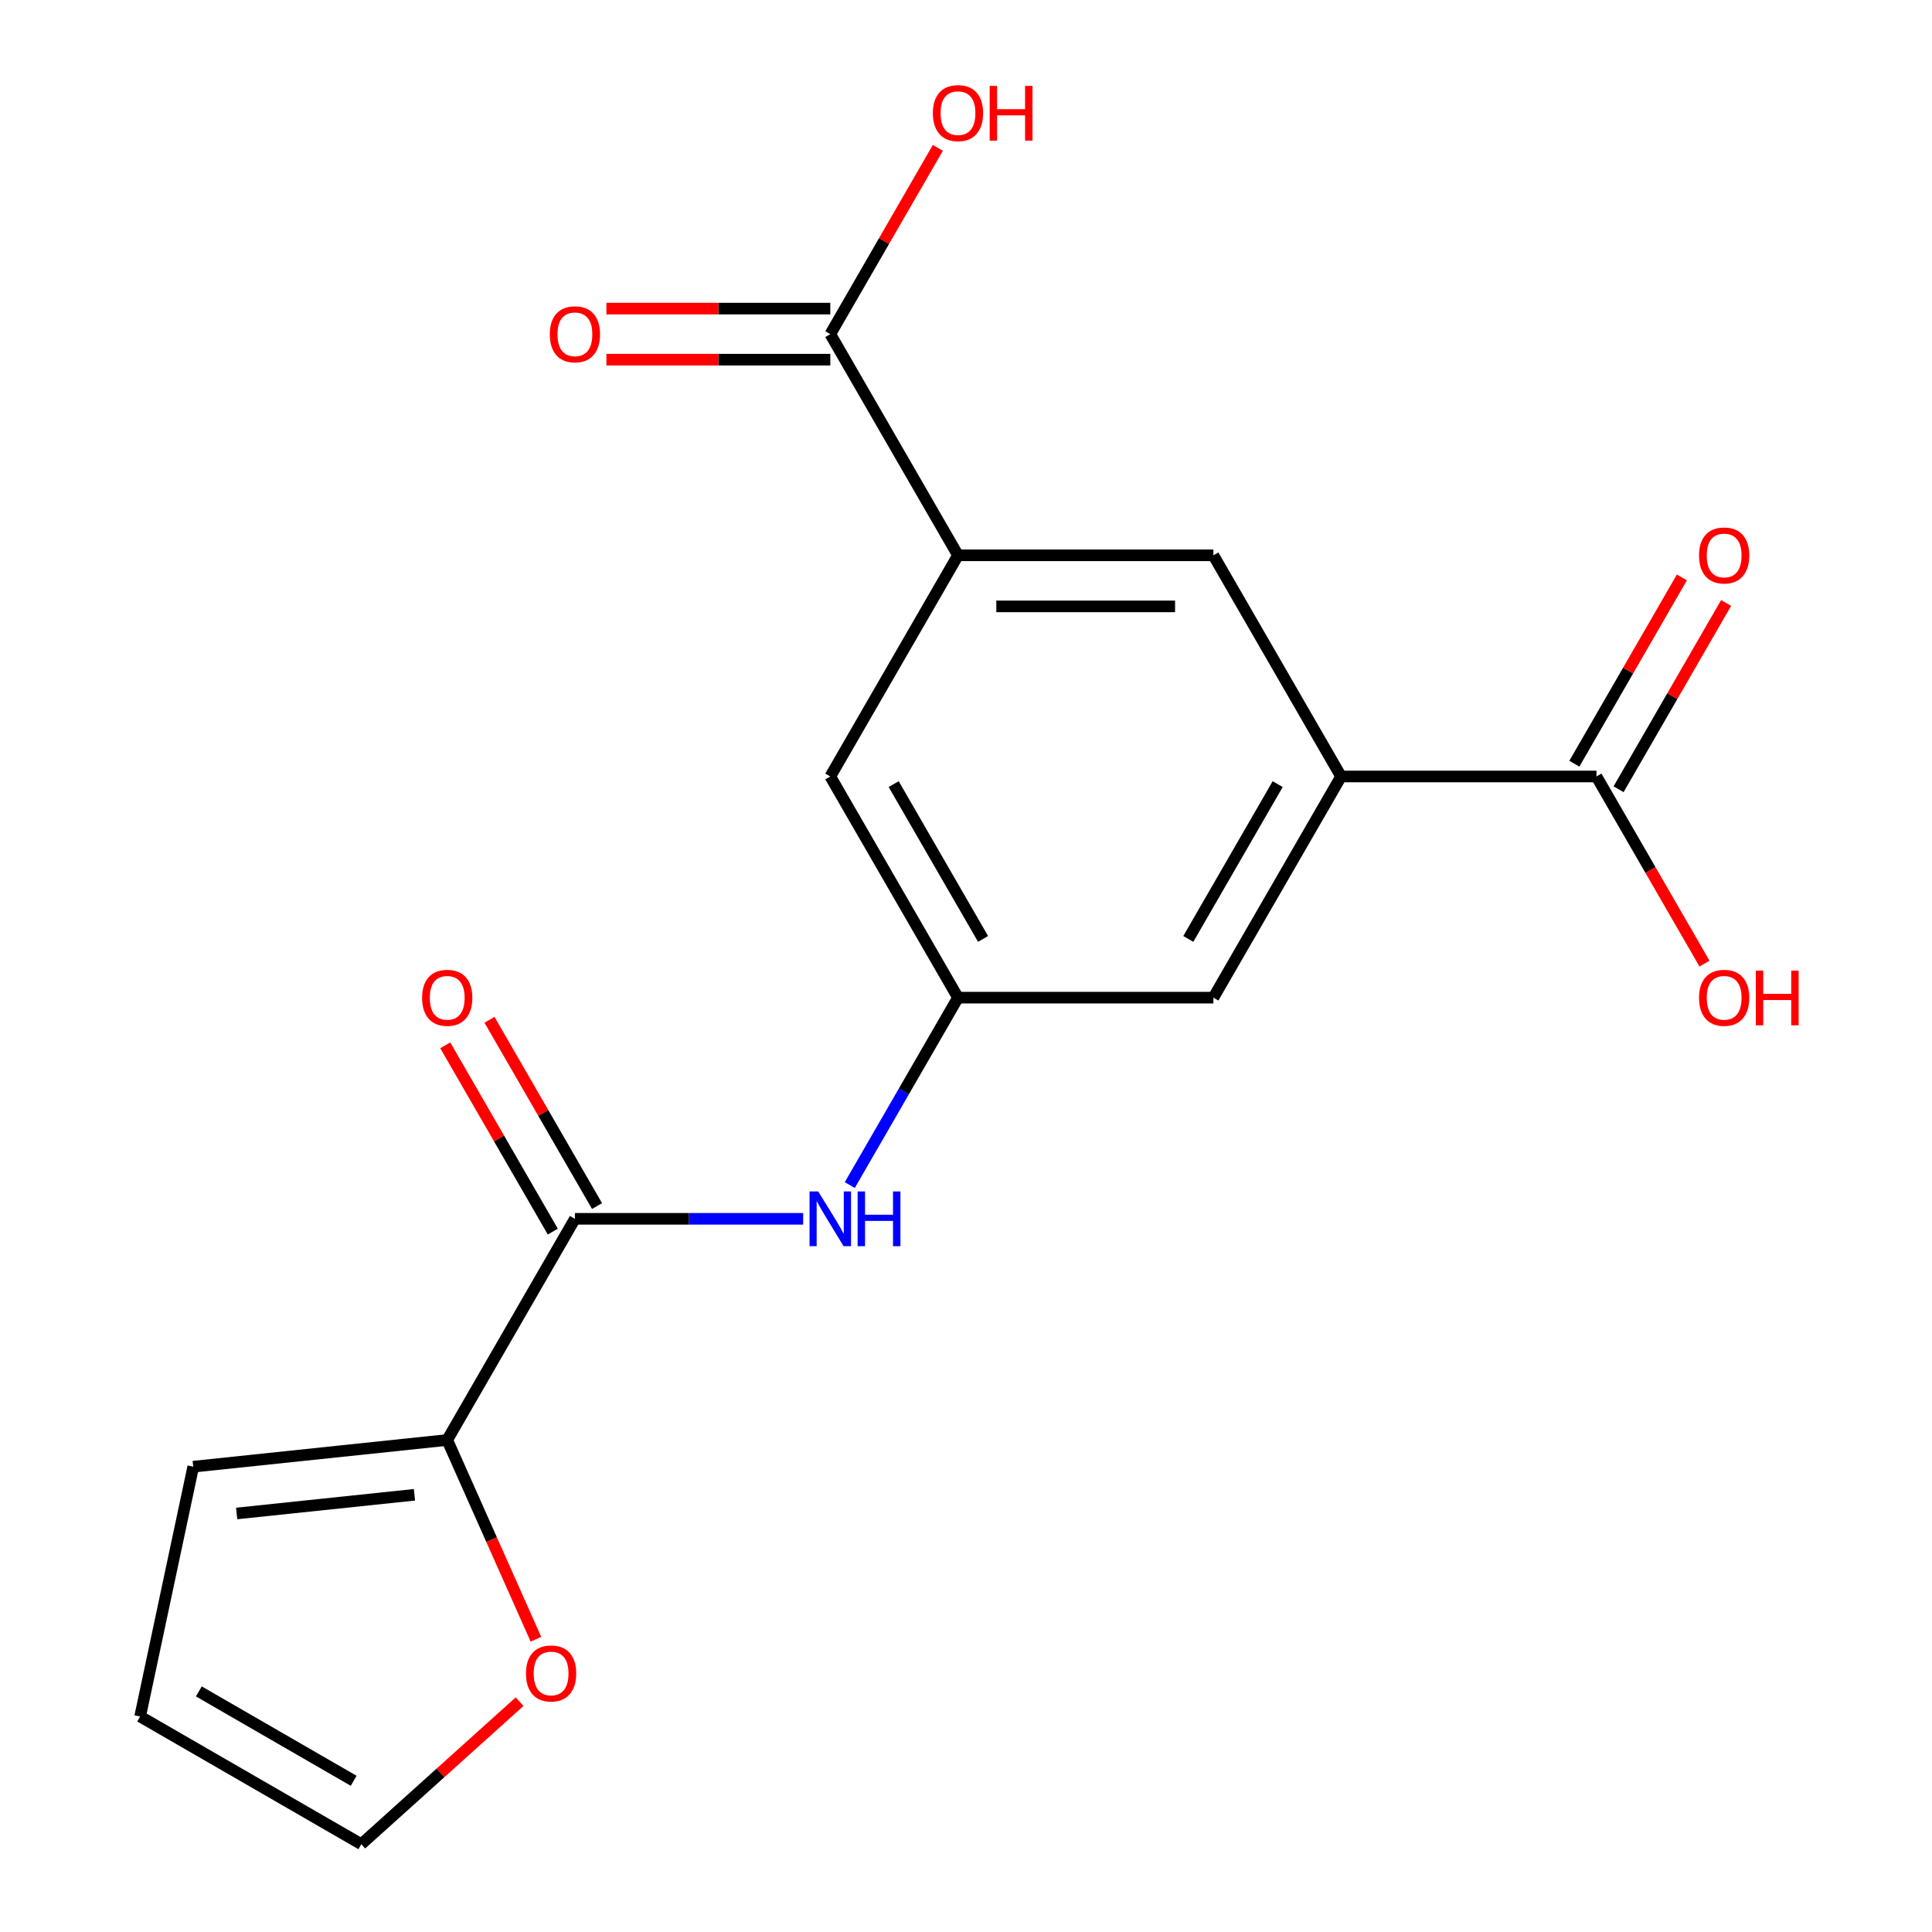 <?xml version='1.0' encoding='iso-8859-1'?>
<svg version='1.1' baseProfile='full'
              xmlns='http://www.w3.org/2000/svg'
                      xmlns:rdkit='http://www.rdkit.org/xml'
                      xmlns:xlink='http://www.w3.org/1999/xlink'
                  xml:space='preserve'
width='1000px' height='1000px' viewBox='0 0 1000 1000'>
<!-- END OF HEADER -->
<rect style='opacity:1.0;fill:#FFFFFF;stroke:none' width='1000' height='1000' x='0' y='0'> </rect>
<path class='bond-0' d='M 297.575,630.858 L 231.481,745.336' style='fill:none;fill-rule:evenodd;stroke:#000000;stroke-width:6px;stroke-linecap:butt;stroke-linejoin:miter;stroke-opacity:1' />
<path class='bond-3' d='M 297.575,630.858 L 356.646,630.858' style='fill:none;fill-rule:evenodd;stroke:#000000;stroke-width:6px;stroke-linecap:butt;stroke-linejoin:miter;stroke-opacity:1' />
<path class='bond-3' d='M 356.646,630.858 L 415.717,630.858' style='fill:none;fill-rule:evenodd;stroke:#0000FF;stroke-width:6px;stroke-linecap:butt;stroke-linejoin:miter;stroke-opacity:1' />
<path class='bond-12' d='M 309.023,624.249 L 281.191,576.042' style='fill:none;fill-rule:evenodd;stroke:#000000;stroke-width:6px;stroke-linecap:butt;stroke-linejoin:miter;stroke-opacity:1' />
<path class='bond-12' d='M 281.191,576.042 L 253.359,527.836' style='fill:none;fill-rule:evenodd;stroke:#FF0000;stroke-width:6px;stroke-linecap:butt;stroke-linejoin:miter;stroke-opacity:1' />
<path class='bond-12' d='M 286.127,637.467 L 258.295,589.261' style='fill:none;fill-rule:evenodd;stroke:#000000;stroke-width:6px;stroke-linecap:butt;stroke-linejoin:miter;stroke-opacity:1' />
<path class='bond-12' d='M 258.295,589.261 L 230.463,541.055' style='fill:none;fill-rule:evenodd;stroke:#FF0000;stroke-width:6px;stroke-linecap:butt;stroke-linejoin:miter;stroke-opacity:1' />
<path class='bond-8' d='M 231.481,745.336 L 254.44,796.903' style='fill:none;fill-rule:evenodd;stroke:#000000;stroke-width:6px;stroke-linecap:butt;stroke-linejoin:miter;stroke-opacity:1' />
<path class='bond-8' d='M 254.44,796.903 L 277.4,848.47' style='fill:none;fill-rule:evenodd;stroke:#FF0000;stroke-width:6px;stroke-linecap:butt;stroke-linejoin:miter;stroke-opacity:1' />
<path class='bond-11' d='M 231.481,745.336 L 100.018,759.153' style='fill:none;fill-rule:evenodd;stroke:#000000;stroke-width:6px;stroke-linecap:butt;stroke-linejoin:miter;stroke-opacity:1' />
<path class='bond-11' d='M 214.525,773.701 L 122.501,783.373' style='fill:none;fill-rule:evenodd;stroke:#000000;stroke-width:6px;stroke-linecap:butt;stroke-linejoin:miter;stroke-opacity:1' />
<path class='bond-1' d='M 694.137,401.903 L 628.043,516.381' style='fill:none;fill-rule:evenodd;stroke:#000000;stroke-width:6px;stroke-linecap:butt;stroke-linejoin:miter;stroke-opacity:1' />
<path class='bond-1' d='M 661.327,405.856 L 615.062,485.99' style='fill:none;fill-rule:evenodd;stroke:#000000;stroke-width:6px;stroke-linecap:butt;stroke-linejoin:miter;stroke-opacity:1' />
<path class='bond-5' d='M 694.137,401.903 L 826.324,401.903' style='fill:none;fill-rule:evenodd;stroke:#000000;stroke-width:6px;stroke-linecap:butt;stroke-linejoin:miter;stroke-opacity:1' />
<path class='bond-7' d='M 694.137,401.903 L 628.043,287.425' style='fill:none;fill-rule:evenodd;stroke:#000000;stroke-width:6px;stroke-linecap:butt;stroke-linejoin:miter;stroke-opacity:1' />
<path class='bond-2' d='M 495.856,287.425 L 429.762,401.903' style='fill:none;fill-rule:evenodd;stroke:#000000;stroke-width:6px;stroke-linecap:butt;stroke-linejoin:miter;stroke-opacity:1' />
<path class='bond-4' d='M 495.856,287.425 L 429.762,172.948' style='fill:none;fill-rule:evenodd;stroke:#000000;stroke-width:6px;stroke-linecap:butt;stroke-linejoin:miter;stroke-opacity:1' />
<path class='bond-20' d='M 495.856,287.425 L 628.043,287.425' style='fill:none;fill-rule:evenodd;stroke:#000000;stroke-width:6px;stroke-linecap:butt;stroke-linejoin:miter;stroke-opacity:1' />
<path class='bond-20' d='M 515.684,313.863 L 608.215,313.863' style='fill:none;fill-rule:evenodd;stroke:#000000;stroke-width:6px;stroke-linecap:butt;stroke-linejoin:miter;stroke-opacity:1' />
<path class='bond-6' d='M 439.845,613.393 L 467.851,564.887' style='fill:none;fill-rule:evenodd;stroke:#0000FF;stroke-width:6px;stroke-linecap:butt;stroke-linejoin:miter;stroke-opacity:1' />
<path class='bond-6' d='M 467.851,564.887 L 495.856,516.381' style='fill:none;fill-rule:evenodd;stroke:#000000;stroke-width:6px;stroke-linecap:butt;stroke-linejoin:miter;stroke-opacity:1' />
<path class='bond-14' d='M 429.762,159.729 L 371.821,159.729' style='fill:none;fill-rule:evenodd;stroke:#000000;stroke-width:6px;stroke-linecap:butt;stroke-linejoin:miter;stroke-opacity:1' />
<path class='bond-14' d='M 371.821,159.729 L 313.88,159.729' style='fill:none;fill-rule:evenodd;stroke:#FF0000;stroke-width:6px;stroke-linecap:butt;stroke-linejoin:miter;stroke-opacity:1' />
<path class='bond-14' d='M 429.762,186.166 L 371.821,186.166' style='fill:none;fill-rule:evenodd;stroke:#000000;stroke-width:6px;stroke-linecap:butt;stroke-linejoin:miter;stroke-opacity:1' />
<path class='bond-14' d='M 371.821,186.166 L 313.88,186.166' style='fill:none;fill-rule:evenodd;stroke:#FF0000;stroke-width:6px;stroke-linecap:butt;stroke-linejoin:miter;stroke-opacity:1' />
<path class='bond-18' d='M 429.762,172.948 L 457.594,124.741' style='fill:none;fill-rule:evenodd;stroke:#000000;stroke-width:6px;stroke-linecap:butt;stroke-linejoin:miter;stroke-opacity:1' />
<path class='bond-18' d='M 457.594,124.741 L 485.426,76.535' style='fill:none;fill-rule:evenodd;stroke:#FF0000;stroke-width:6px;stroke-linecap:butt;stroke-linejoin:miter;stroke-opacity:1' />
<path class='bond-13' d='M 837.772,408.512 L 865.604,360.306' style='fill:none;fill-rule:evenodd;stroke:#000000;stroke-width:6px;stroke-linecap:butt;stroke-linejoin:miter;stroke-opacity:1' />
<path class='bond-13' d='M 865.604,360.306 L 893.436,312.099' style='fill:none;fill-rule:evenodd;stroke:#FF0000;stroke-width:6px;stroke-linecap:butt;stroke-linejoin:miter;stroke-opacity:1' />
<path class='bond-13' d='M 814.876,395.294 L 842.708,347.087' style='fill:none;fill-rule:evenodd;stroke:#000000;stroke-width:6px;stroke-linecap:butt;stroke-linejoin:miter;stroke-opacity:1' />
<path class='bond-13' d='M 842.708,347.087 L 870.54,298.881' style='fill:none;fill-rule:evenodd;stroke:#FF0000;stroke-width:6px;stroke-linecap:butt;stroke-linejoin:miter;stroke-opacity:1' />
<path class='bond-17' d='M 826.324,401.903 L 854.283,450.329' style='fill:none;fill-rule:evenodd;stroke:#000000;stroke-width:6px;stroke-linecap:butt;stroke-linejoin:miter;stroke-opacity:1' />
<path class='bond-17' d='M 854.283,450.329 L 882.242,498.756' style='fill:none;fill-rule:evenodd;stroke:#FF0000;stroke-width:6px;stroke-linecap:butt;stroke-linejoin:miter;stroke-opacity:1' />
<path class='bond-9' d='M 495.856,516.381 L 429.762,401.903' style='fill:none;fill-rule:evenodd;stroke:#000000;stroke-width:6px;stroke-linecap:butt;stroke-linejoin:miter;stroke-opacity:1' />
<path class='bond-9' d='M 508.837,485.99 L 462.572,405.856' style='fill:none;fill-rule:evenodd;stroke:#000000;stroke-width:6px;stroke-linecap:butt;stroke-linejoin:miter;stroke-opacity:1' />
<path class='bond-10' d='M 495.856,516.381 L 628.043,516.381' style='fill:none;fill-rule:evenodd;stroke:#000000;stroke-width:6px;stroke-linecap:butt;stroke-linejoin:miter;stroke-opacity:1' />
<path class='bond-15' d='M 268.942,880.776 L 227.977,917.661' style='fill:none;fill-rule:evenodd;stroke:#FF0000;stroke-width:6px;stroke-linecap:butt;stroke-linejoin:miter;stroke-opacity:1' />
<path class='bond-15' d='M 227.977,917.661 L 187.012,954.545' style='fill:none;fill-rule:evenodd;stroke:#000000;stroke-width:6px;stroke-linecap:butt;stroke-linejoin:miter;stroke-opacity:1' />
<path class='bond-16' d='M 100.018,759.153 L 72.535,888.452' style='fill:none;fill-rule:evenodd;stroke:#000000;stroke-width:6px;stroke-linecap:butt;stroke-linejoin:miter;stroke-opacity:1' />
<path class='bond-19' d='M 187.012,954.545 L 72.535,888.452' style='fill:none;fill-rule:evenodd;stroke:#000000;stroke-width:6px;stroke-linecap:butt;stroke-linejoin:miter;stroke-opacity:1' />
<path class='bond-19' d='M 183.059,921.736 L 102.925,875.47' style='fill:none;fill-rule:evenodd;stroke:#000000;stroke-width:6px;stroke-linecap:butt;stroke-linejoin:miter;stroke-opacity:1' />
<path  class='atom-4' d='M 423.502 616.698
L 432.782 631.698
Q 433.702 633.178, 435.182 635.858
Q 436.662 638.538, 436.742 638.698
L 436.742 616.698
L 440.502 616.698
L 440.502 645.018
L 436.622 645.018
L 426.662 628.618
Q 425.502 626.698, 424.262 624.498
Q 423.062 622.298, 422.702 621.618
L 422.702 645.018
L 419.022 645.018
L 419.022 616.698
L 423.502 616.698
' fill='#0000FF'/>
<path  class='atom-4' d='M 443.902 616.698
L 447.742 616.698
L 447.742 628.738
L 462.222 628.738
L 462.222 616.698
L 466.062 616.698
L 466.062 645.018
L 462.222 645.018
L 462.222 631.938
L 447.742 631.938
L 447.742 645.018
L 443.902 645.018
L 443.902 616.698
' fill='#0000FF'/>
<path  class='atom-9' d='M 272.247 866.175
Q 272.247 859.375, 275.607 855.575
Q 278.967 851.775, 285.247 851.775
Q 291.527 851.775, 294.887 855.575
Q 298.247 859.375, 298.247 866.175
Q 298.247 873.055, 294.847 876.975
Q 291.447 880.855, 285.247 880.855
Q 279.007 880.855, 275.607 876.975
Q 272.247 873.095, 272.247 866.175
M 285.247 877.655
Q 289.567 877.655, 291.887 874.775
Q 294.247 871.855, 294.247 866.175
Q 294.247 860.615, 291.887 857.815
Q 289.567 854.975, 285.247 854.975
Q 280.927 854.975, 278.567 857.775
Q 276.247 860.575, 276.247 866.175
Q 276.247 871.895, 278.567 874.775
Q 280.927 877.655, 285.247 877.655
' fill='#FF0000'/>
<path  class='atom-13' d='M 218.481 516.461
Q 218.481 509.661, 221.841 505.861
Q 225.201 502.061, 231.481 502.061
Q 237.761 502.061, 241.121 505.861
Q 244.481 509.661, 244.481 516.461
Q 244.481 523.341, 241.081 527.261
Q 237.681 531.141, 231.481 531.141
Q 225.241 531.141, 221.841 527.261
Q 218.481 523.381, 218.481 516.461
M 231.481 527.941
Q 235.801 527.941, 238.121 525.061
Q 240.481 522.141, 240.481 516.461
Q 240.481 510.901, 238.121 508.101
Q 235.801 505.261, 231.481 505.261
Q 227.161 505.261, 224.801 508.061
Q 222.481 510.861, 222.481 516.461
Q 222.481 522.181, 224.801 525.061
Q 227.161 527.941, 231.481 527.941
' fill='#FF0000'/>
<path  class='atom-14' d='M 879.418 287.505
Q 879.418 280.705, 882.778 276.905
Q 886.138 273.105, 892.418 273.105
Q 898.698 273.105, 902.058 276.905
Q 905.418 280.705, 905.418 287.505
Q 905.418 294.385, 902.018 298.305
Q 898.618 302.185, 892.418 302.185
Q 886.178 302.185, 882.778 298.305
Q 879.418 294.425, 879.418 287.505
M 892.418 298.985
Q 896.738 298.985, 899.058 296.105
Q 901.418 293.185, 901.418 287.505
Q 901.418 281.945, 899.058 279.145
Q 896.738 276.305, 892.418 276.305
Q 888.098 276.305, 885.738 279.105
Q 883.418 281.905, 883.418 287.505
Q 883.418 293.225, 885.738 296.105
Q 888.098 298.985, 892.418 298.985
' fill='#FF0000'/>
<path  class='atom-15' d='M 284.575 173.028
Q 284.575 166.228, 287.935 162.428
Q 291.295 158.628, 297.575 158.628
Q 303.855 158.628, 307.215 162.428
Q 310.575 166.228, 310.575 173.028
Q 310.575 179.908, 307.175 183.828
Q 303.775 187.708, 297.575 187.708
Q 291.335 187.708, 287.935 183.828
Q 284.575 179.948, 284.575 173.028
M 297.575 184.508
Q 301.895 184.508, 304.215 181.628
Q 306.575 178.708, 306.575 173.028
Q 306.575 167.468, 304.215 164.668
Q 301.895 161.828, 297.575 161.828
Q 293.255 161.828, 290.895 164.628
Q 288.575 167.428, 288.575 173.028
Q 288.575 178.748, 290.895 181.628
Q 293.255 184.508, 297.575 184.508
' fill='#FF0000'/>
<path  class='atom-18' d='M 879.418 516.461
Q 879.418 509.661, 882.778 505.861
Q 886.138 502.061, 892.418 502.061
Q 898.698 502.061, 902.058 505.861
Q 905.418 509.661, 905.418 516.461
Q 905.418 523.341, 902.018 527.261
Q 898.618 531.141, 892.418 531.141
Q 886.178 531.141, 882.778 527.261
Q 879.418 523.381, 879.418 516.461
M 892.418 527.941
Q 896.738 527.941, 899.058 525.061
Q 901.418 522.141, 901.418 516.461
Q 901.418 510.901, 899.058 508.101
Q 896.738 505.261, 892.418 505.261
Q 888.098 505.261, 885.738 508.061
Q 883.418 510.861, 883.418 516.461
Q 883.418 522.181, 885.738 525.061
Q 888.098 527.941, 892.418 527.941
' fill='#FF0000'/>
<path  class='atom-18' d='M 908.818 502.381
L 912.658 502.381
L 912.658 514.421
L 927.138 514.421
L 927.138 502.381
L 930.978 502.381
L 930.978 530.701
L 927.138 530.701
L 927.138 517.621
L 912.658 517.621
L 912.658 530.701
L 908.818 530.701
L 908.818 502.381
' fill='#FF0000'/>
<path  class='atom-19' d='M 482.856 58.55
Q 482.856 51.75, 486.216 47.95
Q 489.576 44.15, 495.856 44.15
Q 502.136 44.15, 505.496 47.95
Q 508.856 51.75, 508.856 58.55
Q 508.856 65.43, 505.456 69.35
Q 502.056 73.23, 495.856 73.23
Q 489.616 73.23, 486.216 69.35
Q 482.856 65.47, 482.856 58.55
M 495.856 70.03
Q 500.176 70.03, 502.496 67.15
Q 504.856 64.23, 504.856 58.55
Q 504.856 52.99, 502.496 50.19
Q 500.176 47.35, 495.856 47.35
Q 491.536 47.35, 489.176 50.15
Q 486.856 52.95, 486.856 58.55
Q 486.856 64.27, 489.176 67.15
Q 491.536 70.03, 495.856 70.03
' fill='#FF0000'/>
<path  class='atom-19' d='M 512.256 44.47
L 516.096 44.47
L 516.096 56.51
L 530.576 56.51
L 530.576 44.47
L 534.416 44.47
L 534.416 72.79
L 530.576 72.79
L 530.576 59.71
L 516.096 59.71
L 516.096 72.79
L 512.256 72.79
L 512.256 44.47
' fill='#FF0000'/>
</svg>
